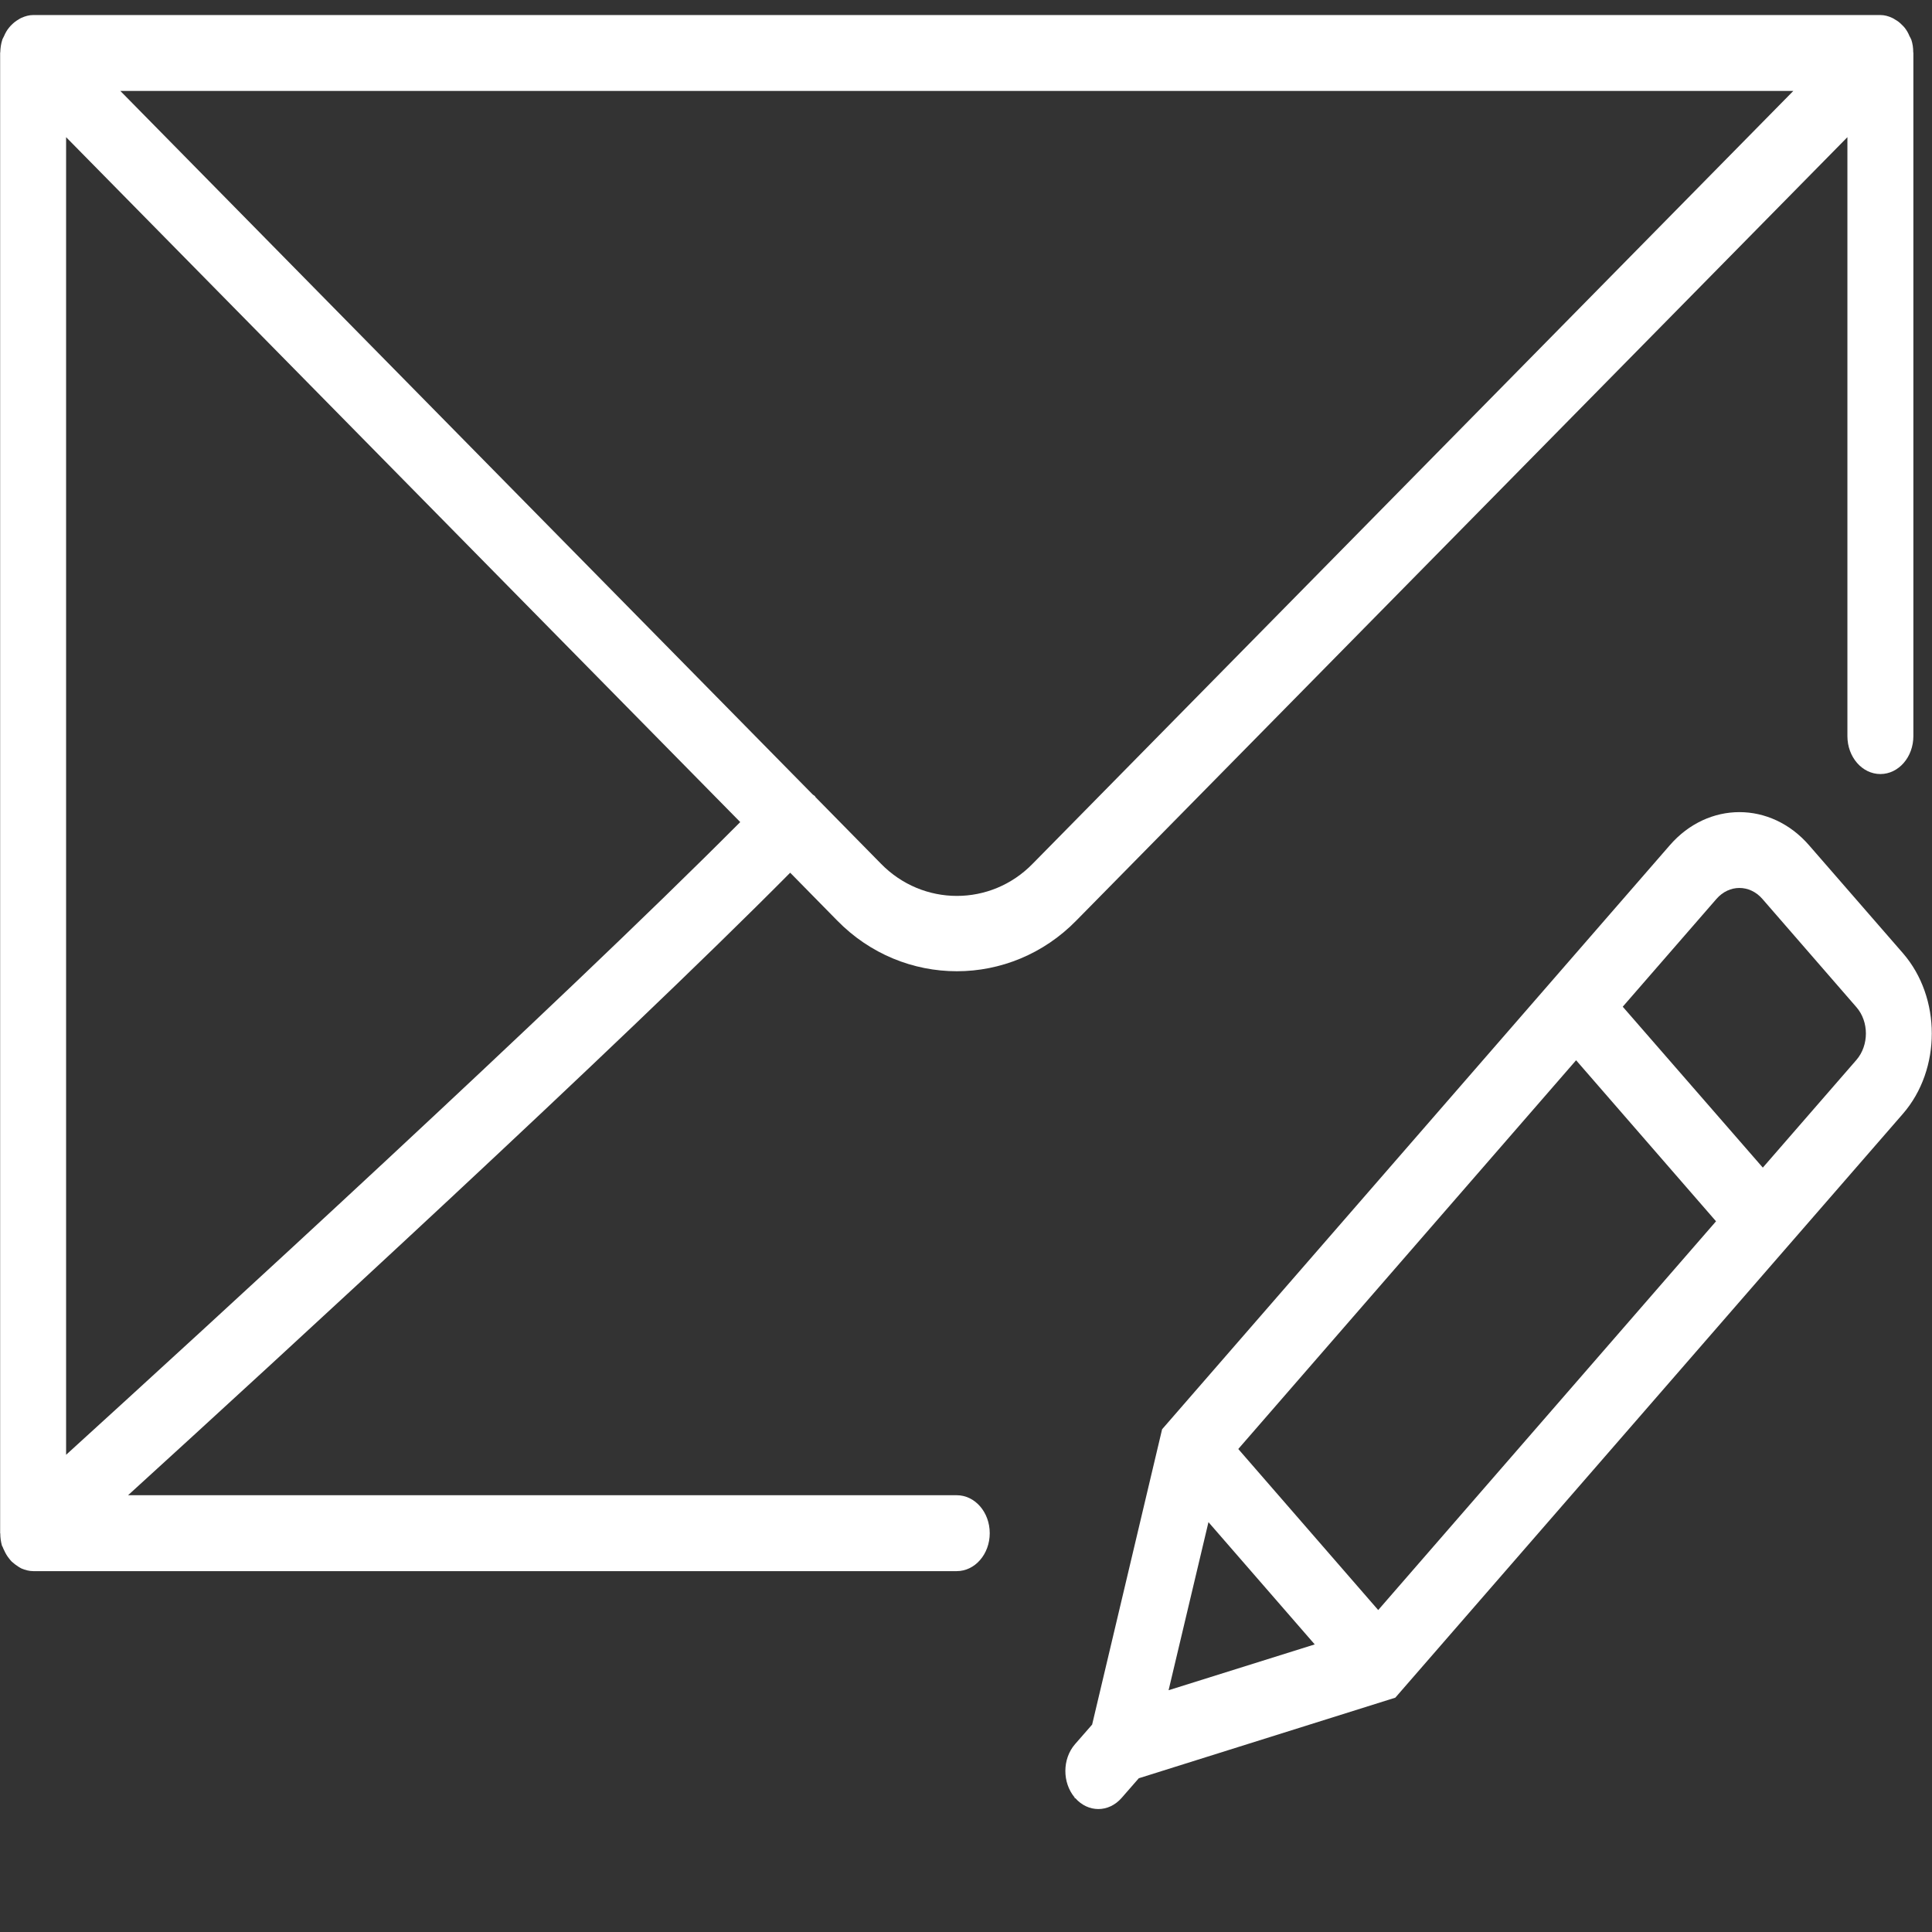 <svg width="14" height="14" viewBox="0 0 14 14" fill="none" xmlns="http://www.w3.org/2000/svg">
<rect x="0" y="0" width="14" height="14" fill="#333333" stroke="none"/>
<path d="M13.79 6.908L13.109 6.125C12.831 5.805 12.378 5.805 12.1 6.125L8.421 10.357L7.914 12.497L7.79 12.639C7.697 12.746 7.697 12.918 7.788 13.026L7.787 13.031L7.792 13.03C7.838 13.082 7.898 13.109 7.959 13.109C8.02 13.109 8.081 13.082 8.128 13.028L8.252 12.886L10.111 12.302L13.79 8.07C14.068 7.749 14.068 7.229 13.79 6.908ZM8.973 10.5L11.421 7.683L12.435 8.85L9.987 11.667L8.973 10.5ZM8.757 11.03L9.527 11.916L8.468 12.248L8.757 11.03ZM13.452 7.681L12.774 8.461L11.759 7.295L12.438 6.514C12.53 6.408 12.679 6.408 12.771 6.514L13.452 7.298C13.544 7.403 13.544 7.575 13.452 7.681Z" fill="white"/>
<path d="M6.933 10.835H0.928C2.016 9.844 4.466 7.595 5.726 6.324L6.065 6.669C6.305 6.915 6.619 7.038 6.934 7.038C7.247 7.038 7.561 6.915 7.8 6.67L13.387 0.994V5.334C13.387 5.486 13.494 5.609 13.626 5.609C13.758 5.609 13.865 5.486 13.865 5.334V0.384C13.865 0.382 13.864 0.38 13.864 0.378C13.864 0.348 13.86 0.317 13.85 0.287C13.849 0.285 13.848 0.284 13.847 0.282C13.845 0.274 13.84 0.269 13.837 0.262C13.828 0.239 13.816 0.219 13.802 0.201C13.795 0.193 13.789 0.186 13.782 0.18C13.767 0.164 13.751 0.152 13.733 0.142C13.725 0.137 13.718 0.132 13.71 0.129C13.684 0.117 13.656 0.109 13.626 0.109H0.24C0.211 0.109 0.183 0.117 0.156 0.129C0.148 0.132 0.141 0.137 0.133 0.142C0.115 0.152 0.099 0.165 0.084 0.18C0.077 0.187 0.071 0.193 0.065 0.201C0.05 0.219 0.039 0.239 0.029 0.262C0.026 0.269 0.022 0.275 0.019 0.282C0.018 0.284 0.017 0.285 0.017 0.287C0.007 0.317 0.003 0.348 0.002 0.378C0.002 0.38 0.001 0.382 0.001 0.384V11.11C0.001 11.111 0.002 11.111 0.002 11.112C0.002 11.142 0.006 11.171 0.014 11.2C0.015 11.203 0.017 11.206 0.019 11.209C0.022 11.219 0.027 11.227 0.031 11.236C0.04 11.256 0.051 11.275 0.064 11.291C0.07 11.3 0.077 11.307 0.084 11.315C0.099 11.329 0.115 11.341 0.132 11.352C0.14 11.357 0.148 11.362 0.156 11.366C0.183 11.377 0.211 11.385 0.24 11.385H6.933C7.065 11.385 7.172 11.262 7.172 11.11C7.172 10.958 7.065 10.835 6.933 10.835ZM0.479 10.542V0.994L5.364 5.957C4.036 7.292 1.456 9.653 0.479 10.542ZM12.995 0.659L7.483 6.259C7.18 6.57 6.687 6.57 6.383 6.258L5.91 5.777C5.908 5.775 5.908 5.773 5.907 5.771C5.901 5.764 5.894 5.762 5.888 5.756L0.872 0.659H12.995Z" fill="white"/>
</svg>
